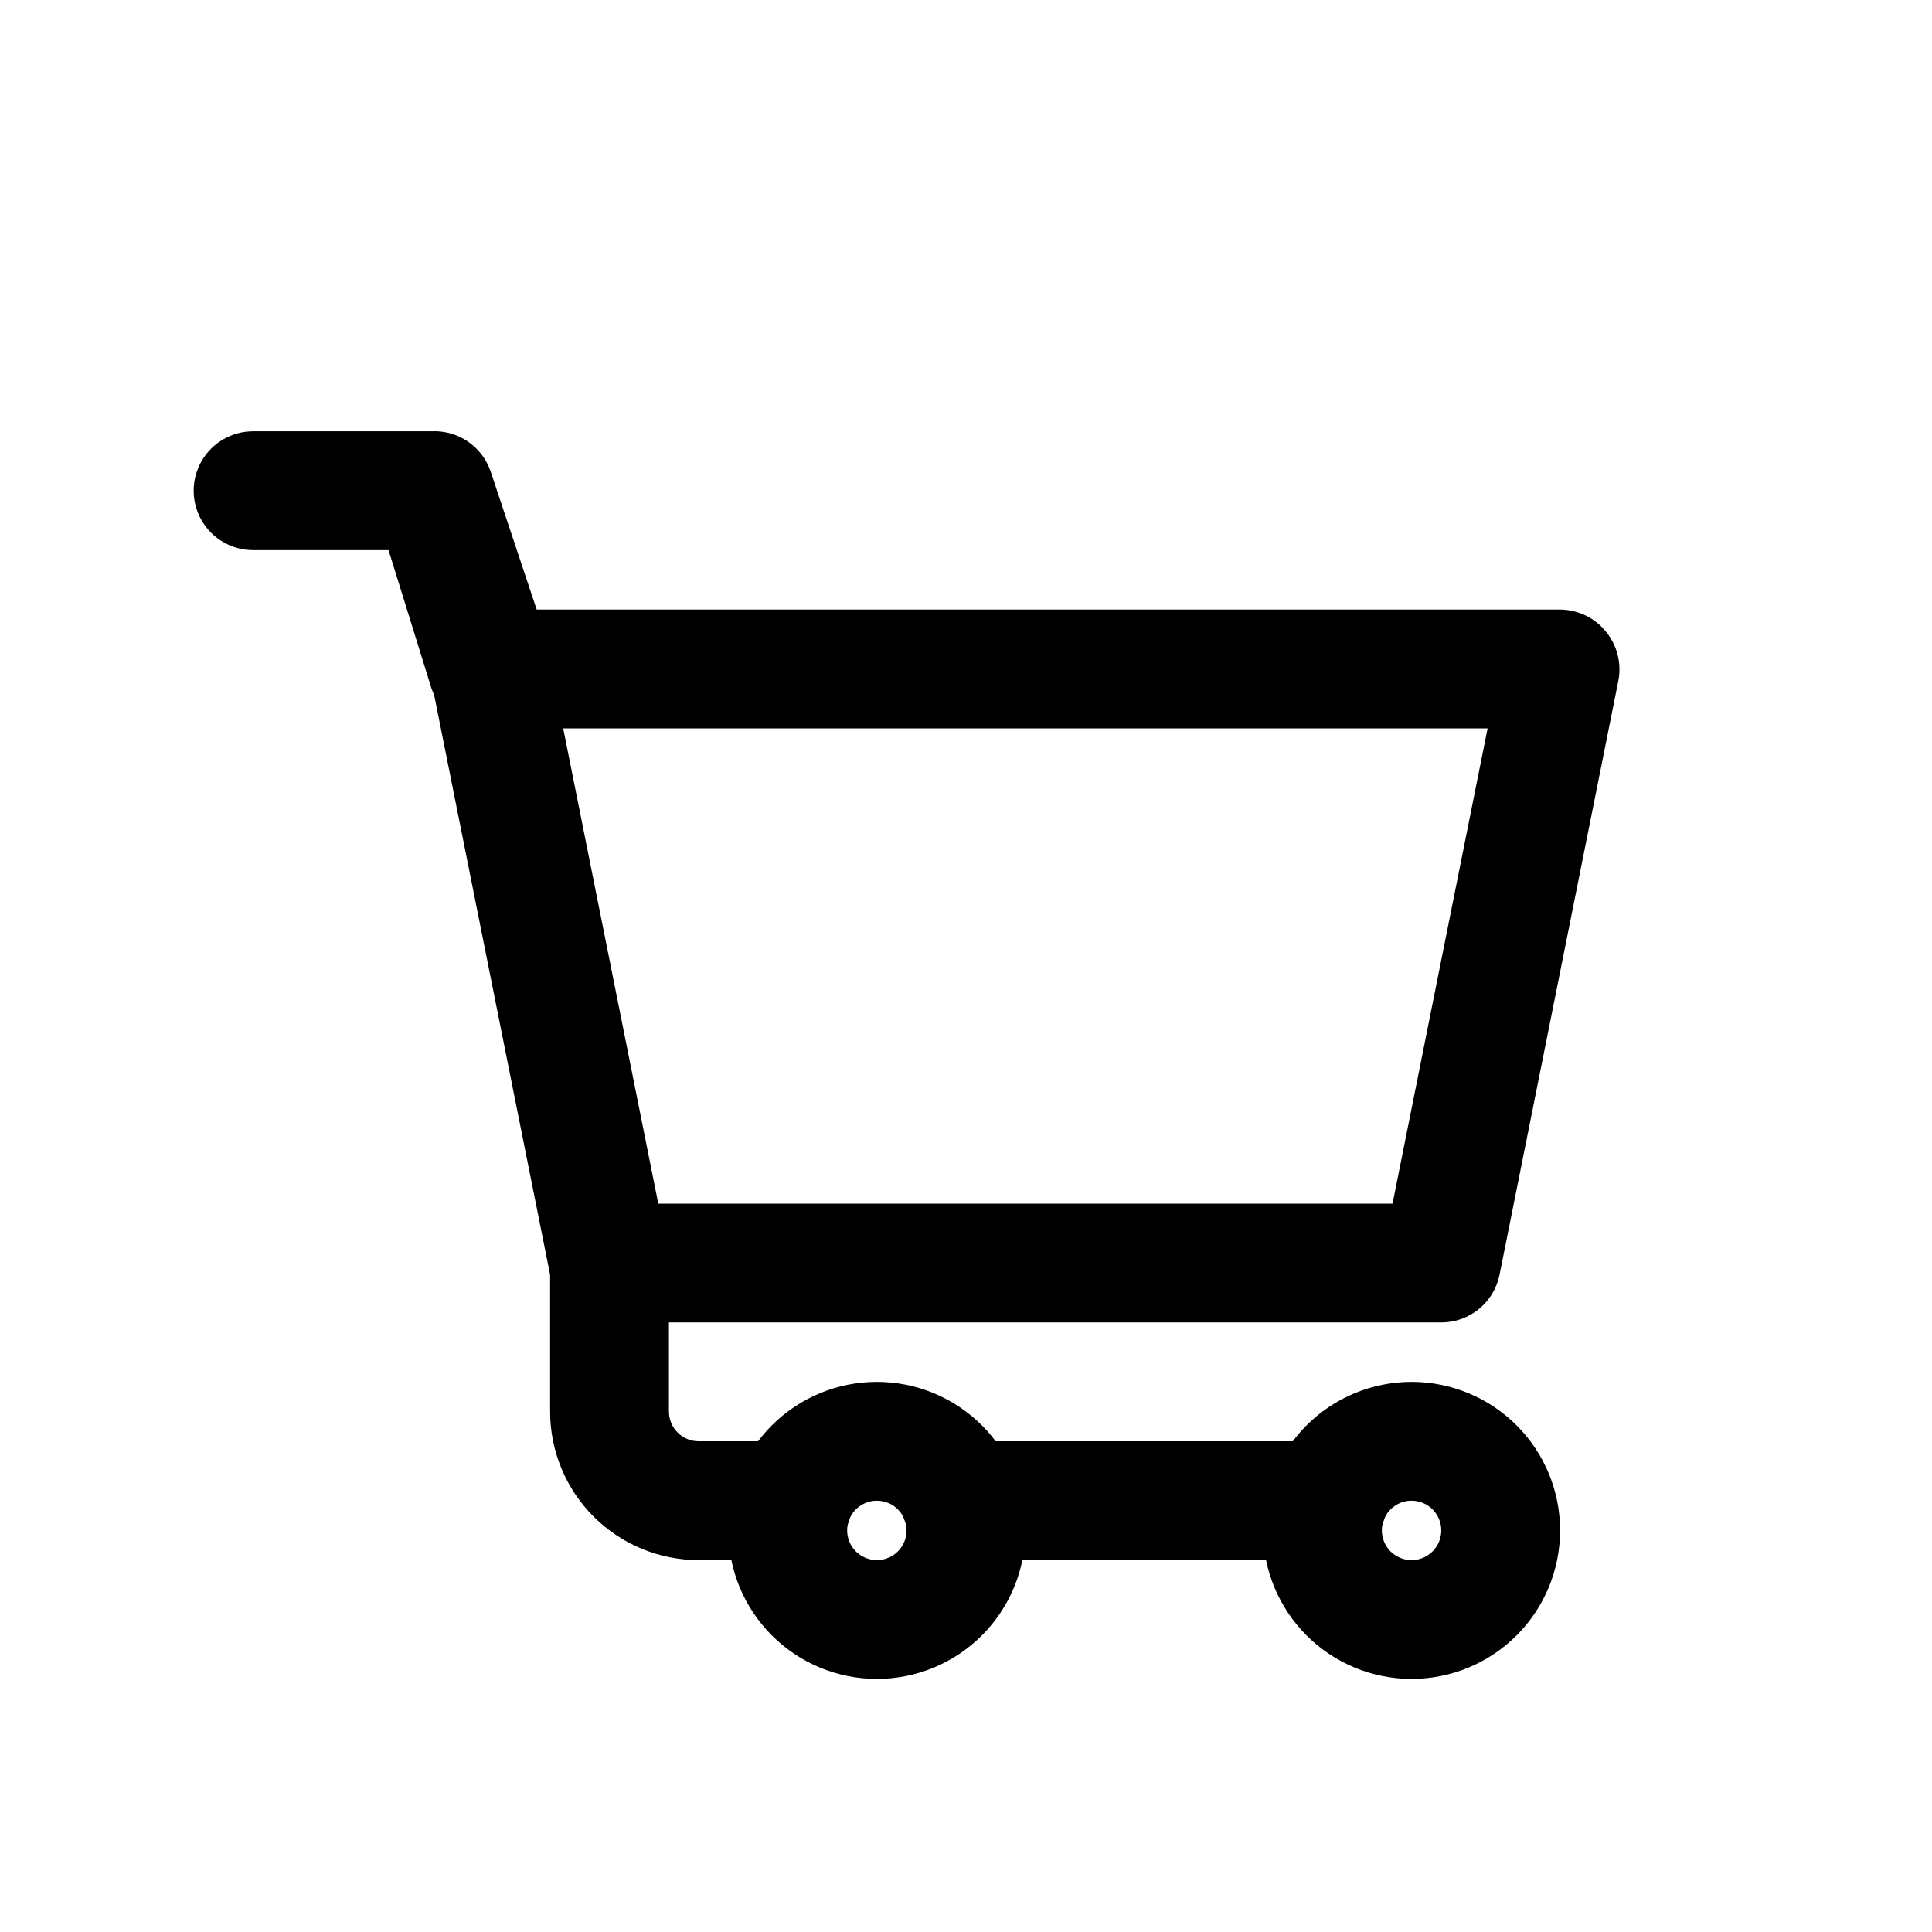 <?xml version="1.0" encoding="UTF-8"?>
<!-- Uploaded to: ICON Repo, www.svgrepo.com, Generator: ICON Repo Mixer Tools -->
<svg fill="#000000" width="800px" height="800px" version="1.1" viewBox="144 144 512 512" xmlns="http://www.w3.org/2000/svg">
 <g>
  <path d="m525.95 494.46h-220.41c-3.684 0.074-7.277-1.145-10.152-3.445-2.879-2.301-4.856-5.539-5.594-9.148l-31.488-157.44c-0.91-4.629 0.301-9.426 3.309-13.066 3.035-3.742 7.617-5.891 12.438-5.824h283.39c4.711 0.031 9.156 2.168 12.125 5.824 3.004 3.641 4.219 8.438 3.305 13.066l-31.488 157.44c-0.727 3.555-2.656 6.754-5.469 9.047-2.812 2.297-6.328 3.551-9.961 3.547zm-207.5-31.484h194.59l25.191-125.95h-244.98z"/>
  <path d="m274.05 337.02c-3.434 0.18-6.832-0.77-9.676-2.703-2.84-1.934-4.973-4.746-6.07-8.004l-11.336-36.527h-35.895c-5.625 0-10.824-3-13.637-7.871-2.812-4.871-2.812-10.871 0-15.742 2.812-4.871 8.012-7.875 13.637-7.875h47.23c3.434-0.18 6.832 0.773 9.676 2.703 2.844 1.934 4.973 4.746 6.07 8.004l15.742 47.23c1.574 4.172 1.309 8.812-0.73 12.773-2.043 3.961-5.668 6.871-9.973 8.012-1.676 0.215-3.367 0.215-5.039 0z"/>
  <path d="m354.18 557.44h-25.035c-10.438 0-20.449-4.144-27.828-11.527-7.383-7.383-11.531-17.391-11.531-27.832v-39.359c0-5.625 3-10.824 7.875-13.633 4.871-2.812 10.871-2.812 15.742 0 4.871 2.809 7.871 8.008 7.871 13.633v39.359c0 2.09 0.832 4.09 2.305 5.566 1.477 1.477 3.481 2.305 5.566 2.305h25.035c5.625 0 10.82 3.004 13.633 7.875 2.812 4.871 2.812 10.871 0 15.742s-8.008 7.871-13.633 7.871z"/>
  <path d="m495.88 557.44h-97.297c-5.625 0-10.824-3-13.637-7.871s-2.812-10.871 0-15.742c2.812-4.871 8.012-7.875 13.637-7.875h97.297c5.625 0 10.824 3.004 13.637 7.875 2.812 4.871 2.812 10.871 0 15.742s-8.012 7.871-13.637 7.871z"/>
  <path d="m376.38 588.93c-10.438 0-20.449-4.144-27.832-11.527-7.383-7.383-11.527-17.391-11.527-27.832 0-10.438 4.144-20.449 11.527-27.832 7.383-7.379 17.395-11.527 27.832-11.527s20.449 4.148 27.832 11.527c7.379 7.383 11.527 17.395 11.527 27.832 0 10.441-4.148 20.449-11.527 27.832-7.383 7.383-17.395 11.527-27.832 11.527zm0-47.23c-3.184 0-6.055 1.918-7.273 4.859-1.219 2.941-0.543 6.328 1.707 8.578s5.637 2.926 8.578 1.707c2.941-1.219 4.859-4.09 4.859-7.273 0-2.086-0.828-4.09-2.305-5.566-1.477-1.477-3.481-2.305-5.566-2.305z"/>
  <path d="m518.08 588.93c-10.438 0-20.449-4.144-27.832-11.527-7.379-7.383-11.527-17.391-11.527-27.832 0-10.438 4.148-20.449 11.527-27.832 7.383-7.379 17.395-11.527 27.832-11.527 10.441 0 20.449 4.148 27.832 11.527 7.383 7.383 11.527 17.395 11.527 27.832 0 10.441-4.144 20.449-11.527 27.832-7.383 7.383-17.391 11.527-27.832 11.527zm0-47.23c-3.184 0-6.055 1.918-7.273 4.859-1.219 2.941-0.543 6.328 1.707 8.578 2.254 2.25 5.637 2.926 8.578 1.707s4.859-4.09 4.859-7.273c0-2.086-0.828-4.09-2.305-5.566-1.477-1.477-3.477-2.305-5.566-2.305z"/>
 </g>
</svg>